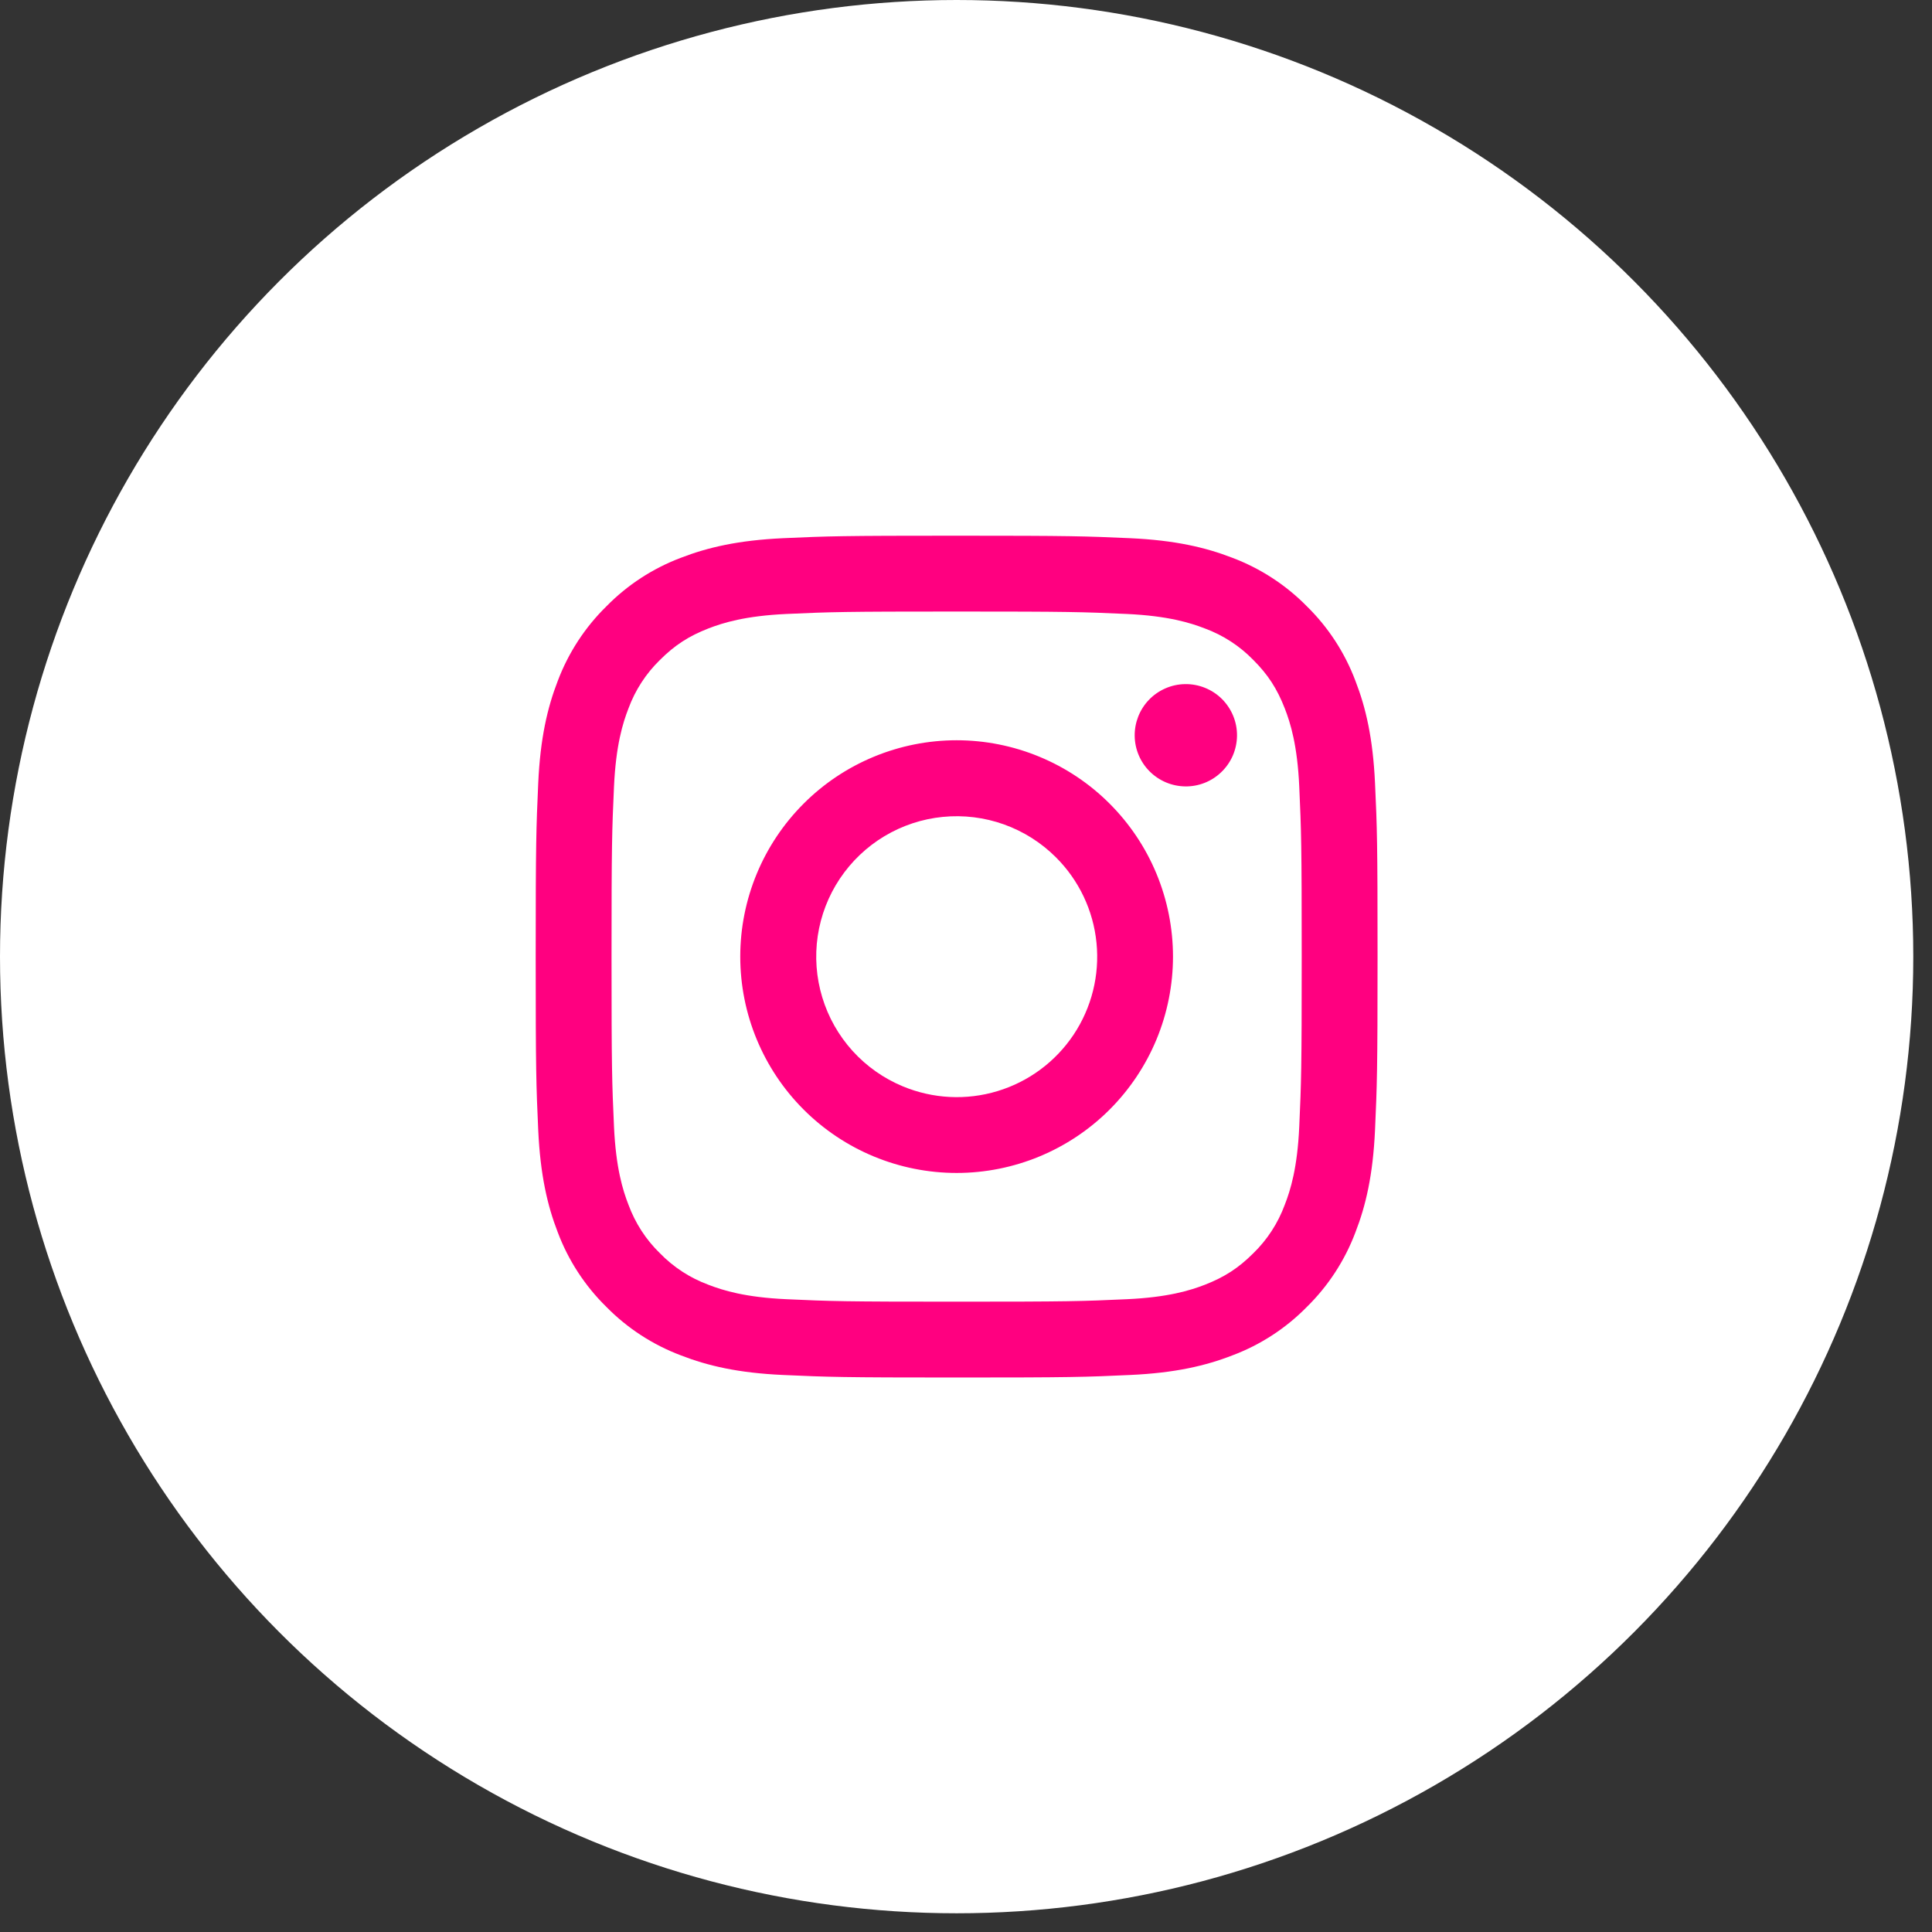 <svg width="51" height="51" viewBox="0 0 51 51" fill="none" xmlns="http://www.w3.org/2000/svg">
<rect x="0" y="0" width="51" height="51" fill="#333333" stroke="none"/>
<circle cx="25.253" cy="25.253" r="25.253" fill="white"/>
<path fill-rule="evenodd" clip-rule="evenodd" d="M20.672 14.207C21.857 14.153 22.234 14.141 25.253 14.141C28.271 14.141 28.648 14.154 29.832 14.207C31.016 14.261 31.824 14.45 32.531 14.724C33.272 15.004 33.944 15.441 34.499 16.006C35.065 16.561 35.501 17.232 35.78 17.973C36.055 18.68 36.242 19.488 36.297 20.67C36.352 21.857 36.364 22.235 36.364 25.252C36.364 28.27 36.35 28.648 36.297 29.833C36.243 31.015 36.055 31.823 35.78 32.53C35.501 33.271 35.064 33.943 34.499 34.498C33.944 35.064 33.272 35.501 32.531 35.779C31.824 36.054 31.016 36.242 29.834 36.296C28.648 36.351 28.271 36.363 25.253 36.363C22.234 36.363 21.857 36.35 20.672 36.296C19.49 36.243 18.682 36.054 17.975 35.779C17.233 35.5 16.561 35.063 16.006 34.498C15.441 33.944 15.003 33.272 14.724 32.531C14.45 31.824 14.263 31.016 14.208 29.834C14.154 28.647 14.141 28.269 14.141 25.252C14.141 22.234 14.155 21.856 14.208 20.672C14.262 19.488 14.45 18.68 14.724 17.973C15.004 17.232 15.442 16.56 16.007 16.006C16.562 15.44 17.233 15.003 17.974 14.724C18.681 14.45 19.489 14.262 20.671 14.207H20.672ZM29.742 16.207C28.571 16.154 28.219 16.143 25.253 16.143C22.286 16.143 21.934 16.154 20.763 16.207C19.679 16.257 19.091 16.438 18.699 16.59C18.181 16.792 17.81 17.032 17.421 17.421C17.053 17.779 16.769 18.216 16.591 18.698C16.438 19.09 16.258 19.678 16.208 20.762C16.155 21.934 16.143 22.285 16.143 25.252C16.143 28.219 16.155 28.57 16.208 29.742C16.258 30.826 16.438 31.414 16.591 31.805C16.769 32.287 17.052 32.725 17.421 33.083C17.78 33.452 18.217 33.736 18.699 33.914C19.091 34.066 19.679 34.247 20.763 34.296C21.934 34.35 22.285 34.361 25.253 34.361C28.22 34.361 28.571 34.35 29.742 34.296C30.826 34.247 31.414 34.066 31.806 33.914C32.324 33.712 32.695 33.472 33.084 33.083C33.453 32.725 33.736 32.287 33.914 31.805C34.067 31.414 34.248 30.826 34.297 29.742C34.35 28.57 34.362 28.219 34.362 25.252C34.362 22.285 34.35 21.934 34.297 20.762C34.248 19.678 34.067 19.09 33.914 18.698C33.712 18.18 33.473 17.81 33.084 17.421C32.725 17.052 32.289 16.768 31.806 16.59C31.414 16.438 30.826 16.257 29.742 16.207ZM23.833 28.677C24.626 29.007 25.509 29.052 26.33 28.803C27.152 28.555 27.862 28.029 28.339 27.315C28.816 26.601 29.03 25.744 28.945 24.89C28.861 24.035 28.482 23.237 27.874 22.631C27.486 22.243 27.017 21.947 26.501 21.762C25.985 21.578 25.435 21.51 24.889 21.564C24.344 21.617 23.817 21.792 23.347 22.073C22.877 22.355 22.476 22.738 22.171 23.193C21.866 23.649 21.667 24.166 21.586 24.709C21.506 25.251 21.547 25.804 21.706 26.328C21.865 26.853 22.138 27.335 22.506 27.742C22.874 28.148 23.327 28.467 23.833 28.677ZM21.214 21.214C21.744 20.683 22.374 20.263 23.067 19.976C23.76 19.689 24.503 19.541 25.253 19.541C26.003 19.541 26.745 19.689 27.438 19.976C28.131 20.263 28.761 20.683 29.291 21.214C29.821 21.744 30.242 22.373 30.529 23.066C30.816 23.759 30.964 24.502 30.964 25.252C30.964 26.002 30.816 26.745 30.529 27.438C30.242 28.13 29.821 28.76 29.291 29.29C28.22 30.361 26.767 30.963 25.253 30.963C23.738 30.963 22.285 30.361 21.214 29.29C20.143 28.219 19.541 26.767 19.541 25.252C19.541 23.737 20.143 22.285 21.214 21.214ZM32.23 20.391C32.362 20.267 32.467 20.118 32.54 19.953C32.612 19.788 32.651 19.609 32.654 19.429C32.657 19.248 32.623 19.069 32.555 18.901C32.487 18.734 32.386 18.582 32.259 18.454C32.131 18.326 31.979 18.226 31.811 18.158C31.644 18.09 31.465 18.056 31.284 18.059C31.103 18.061 30.925 18.1 30.76 18.173C30.594 18.246 30.445 18.351 30.321 18.482C30.08 18.738 29.948 19.077 29.953 19.429C29.958 19.78 30.1 20.116 30.349 20.364C30.597 20.612 30.933 20.754 31.284 20.759C31.635 20.765 31.975 20.633 32.23 20.391Z" fill="#FF0080"/>
</svg>
